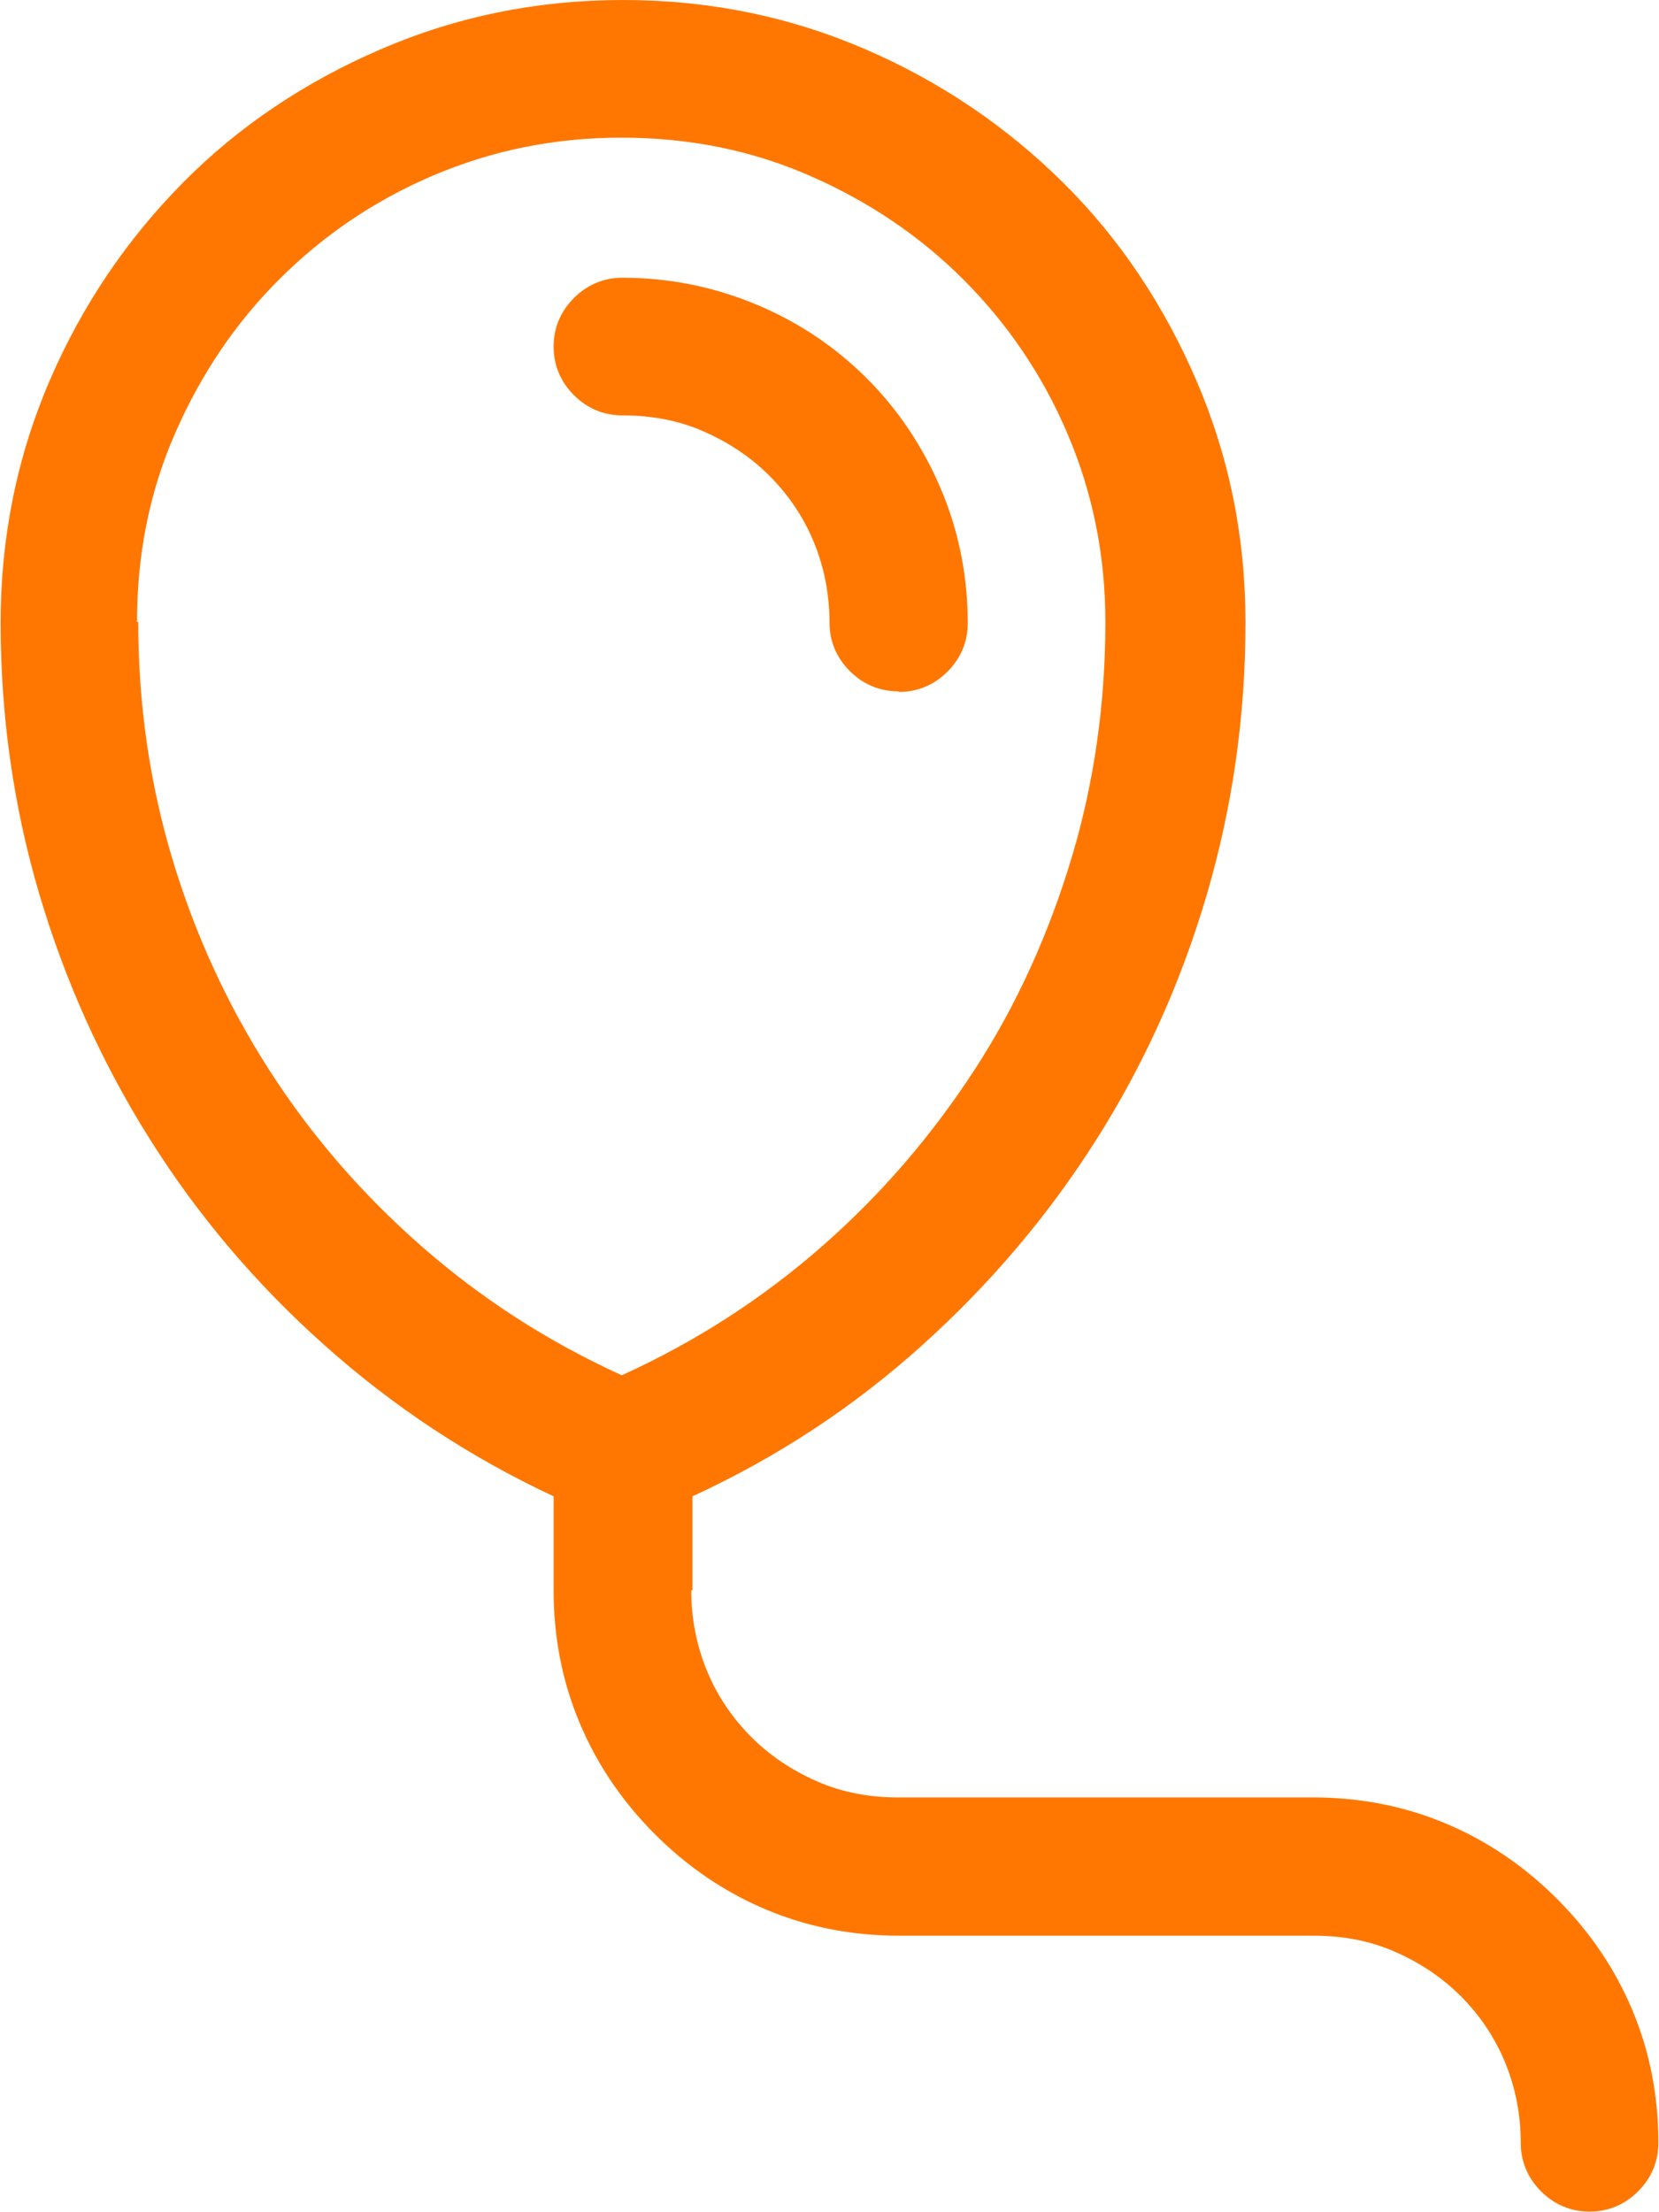 <svg xmlns="http://www.w3.org/2000/svg" viewBox="0 0 27 36"><path d="M11.25 25.88c0 .47.09.91.26 1.32s.42.77.72 1.07.66.54 1.07.72.85.26 1.32.26h6.75c.76 0 1.48.14 2.15.42s1.28.69 1.82 1.23.95 1.15 1.23 1.82.42 1.39.42 2.15c0 .3-.11.57-.33.79s-.49.33-.79.33-.57-.11-.79-.33-.33-.49-.33-.79c0-.47-.09-.91-.26-1.32s-.42-.77-.72-1.07-.66-.54-1.07-.72-.85-.26-1.32-.26h-6.75c-.76 0-1.48-.14-2.15-.42s-1.28-.69-1.82-1.23-.95-1.15-1.23-1.82-.42-1.39-.42-2.15v-1.53c-1.37-.64-2.61-1.46-3.73-2.46s-2.06-2.11-2.84-3.35-1.38-2.57-1.8-3.99-.63-2.9-.63-4.42c0-1.39.27-2.71.8-3.94s1.26-2.3 2.17-3.22S4.97 1.33 6.2.8 8.74 0 10.14 0s2.71.27 3.94.8 2.3 1.26 3.22 2.17 1.64 1.99 2.17 3.22.8 2.54.8 3.94c0 1.52-.21 3-.63 4.43s-1.02 2.76-1.8 3.99-1.72 2.34-2.83 3.34-2.35 1.82-3.74 2.46v1.53Zm-9-15.76c0 1.32.18 2.6.55 3.84s.9 2.39 1.58 3.45 1.51 2.02 2.48 2.87 2.05 1.55 3.26 2.1c1.21-.55 2.29-1.25 3.26-2.1s1.79-1.81 2.48-2.87 1.21-2.22 1.58-3.45.55-2.52.55-3.84c0-1.09-.21-2.11-.62-3.07s-.98-1.79-1.69-2.5-1.54-1.27-2.5-1.69-1.98-.62-3.07-.62-2.11.21-3.07.62-1.79.98-2.5 1.69-1.27 1.54-1.69 2.5-.62 1.98-.62 3.07Zm12.37 1.13c-.3 0-.57-.11-.79-.33s-.33-.49-.33-.79c0-.47-.09-.91-.26-1.32s-.42-.77-.72-1.07-.66-.54-1.07-.72-.85-.26-1.32-.26c-.3 0-.57-.11-.79-.33s-.33-.49-.33-.79.11-.57.33-.79.49-.33.79-.33c.77 0 1.5.15 2.19.44s1.28.69 1.79 1.2.91 1.11 1.2 1.79.44 1.42.44 2.19c0 .3-.11.57-.33.79s-.49.33-.79.33Z" style="fill:#f70"/></svg>